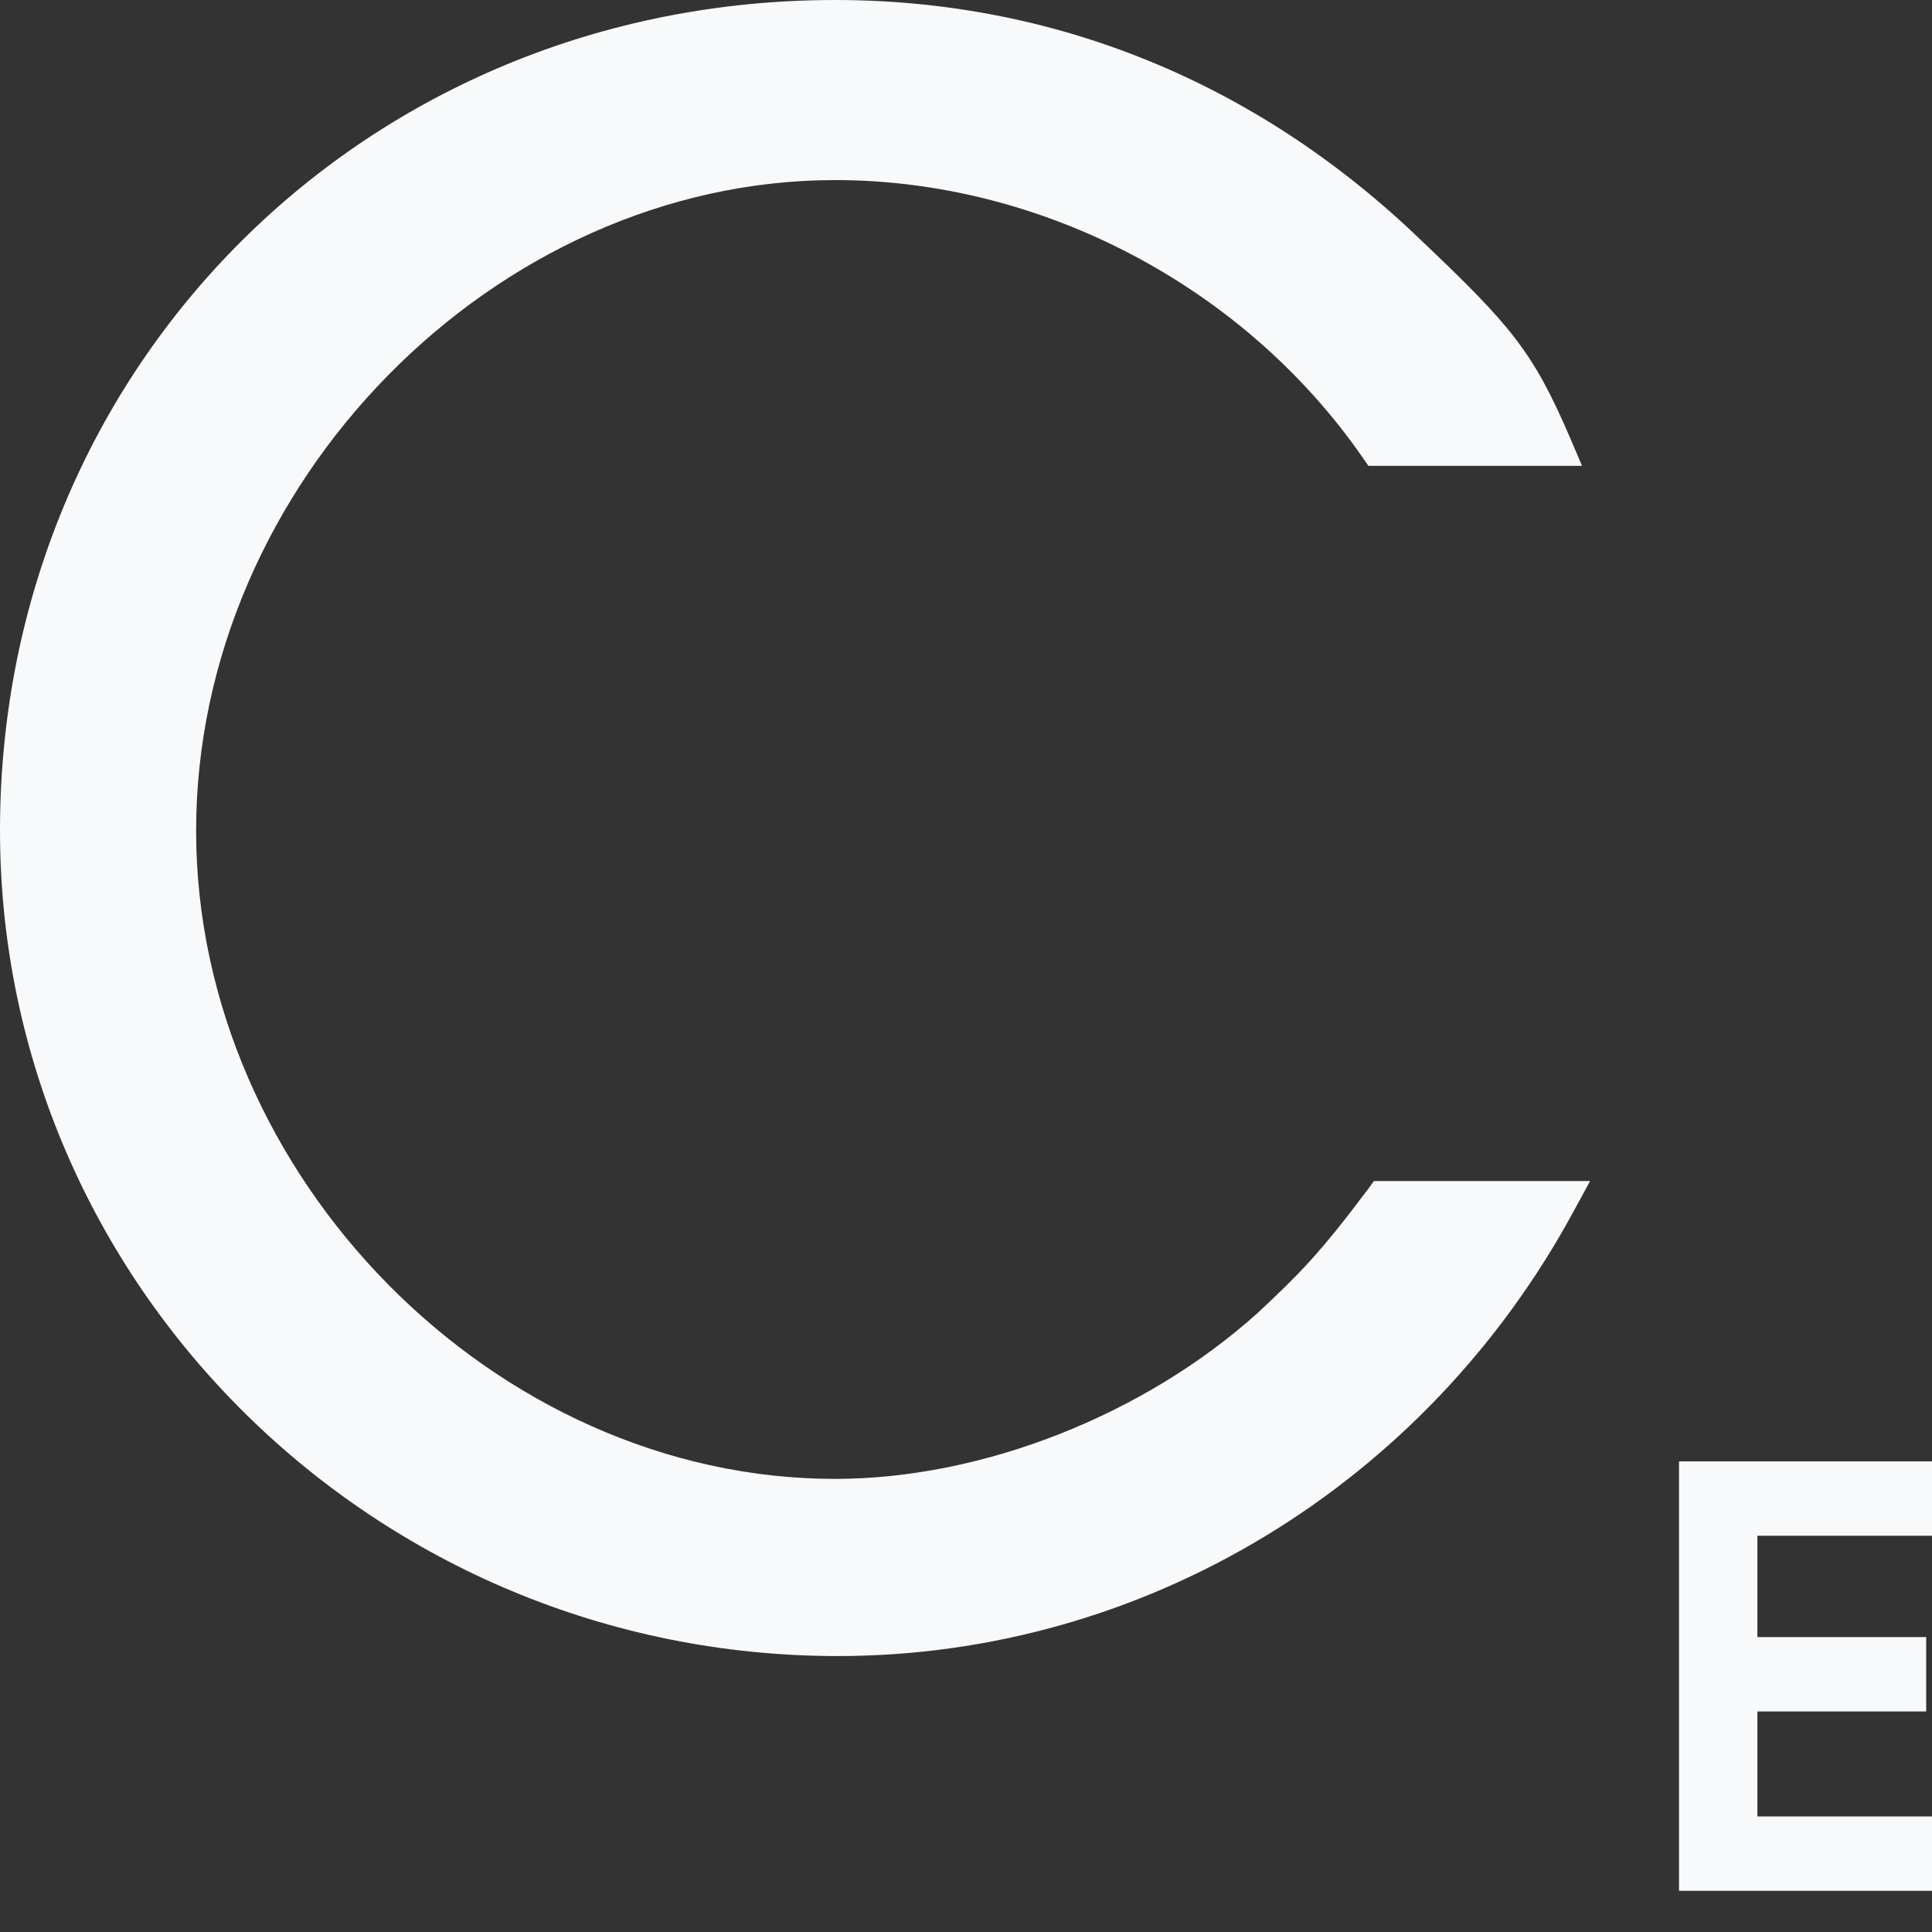 <?xml version="1.0" encoding="utf-8"?>
<!-- Generator: Adobe Illustrator 18.1.1, SVG Export Plug-In . SVG Version: 6.00 Build 0)  -->
<svg version="1.1" id="Layer_1" xmlns="http://www.w3.org/2000/svg" xmlns:xlink="http://www.w3.org/1999/xlink" x="0px" y="0px"
	 width="530px" height="530px" viewBox="261 -263 530 530" enable-background="new 261 -263 530 530" xml:space="preserve">
<rect x="261" y="-263" width="530" height="530" fill="#333333" stroke="none"/>
<g>
	<path fill="#F8F9FA" d="M636.3,63.2c-13.5,18-19,23.4-30.2,33.9c-31.2,28.1-75.6,45.6-116,45.6c-93.4,0-175.3-83.1-175.3-177.8
		c0-95.1,81.9-178.5,175.3-178.5c56.7,0,112.2,29.2,144.7,76.1l1.6,2.3H695l-3.2-7.5c-10.3-24-16.2-30.9-41.7-55.1
		c-44.6-42.7-100-65.2-160-65.2C361.6-263,261-162.9,261-35.2c0,124.9,103.1,226.5,229.8,226.5c84,0,161.4-46.9,202.1-122.4l4.3-7.9
		h-59.3L636.3,63.2z"/>
	<polygon fill="#F8F9FA" points="791,158.3 791,137.9 721.6,137.9 721.6,255.7 791,255.7 791,235.3 743.1,235.3 743.1,206.5 
		789.4,206.5 789.4,186.1 743.1,186.1 743.1,158.3 	"/>
</g>
</svg>

